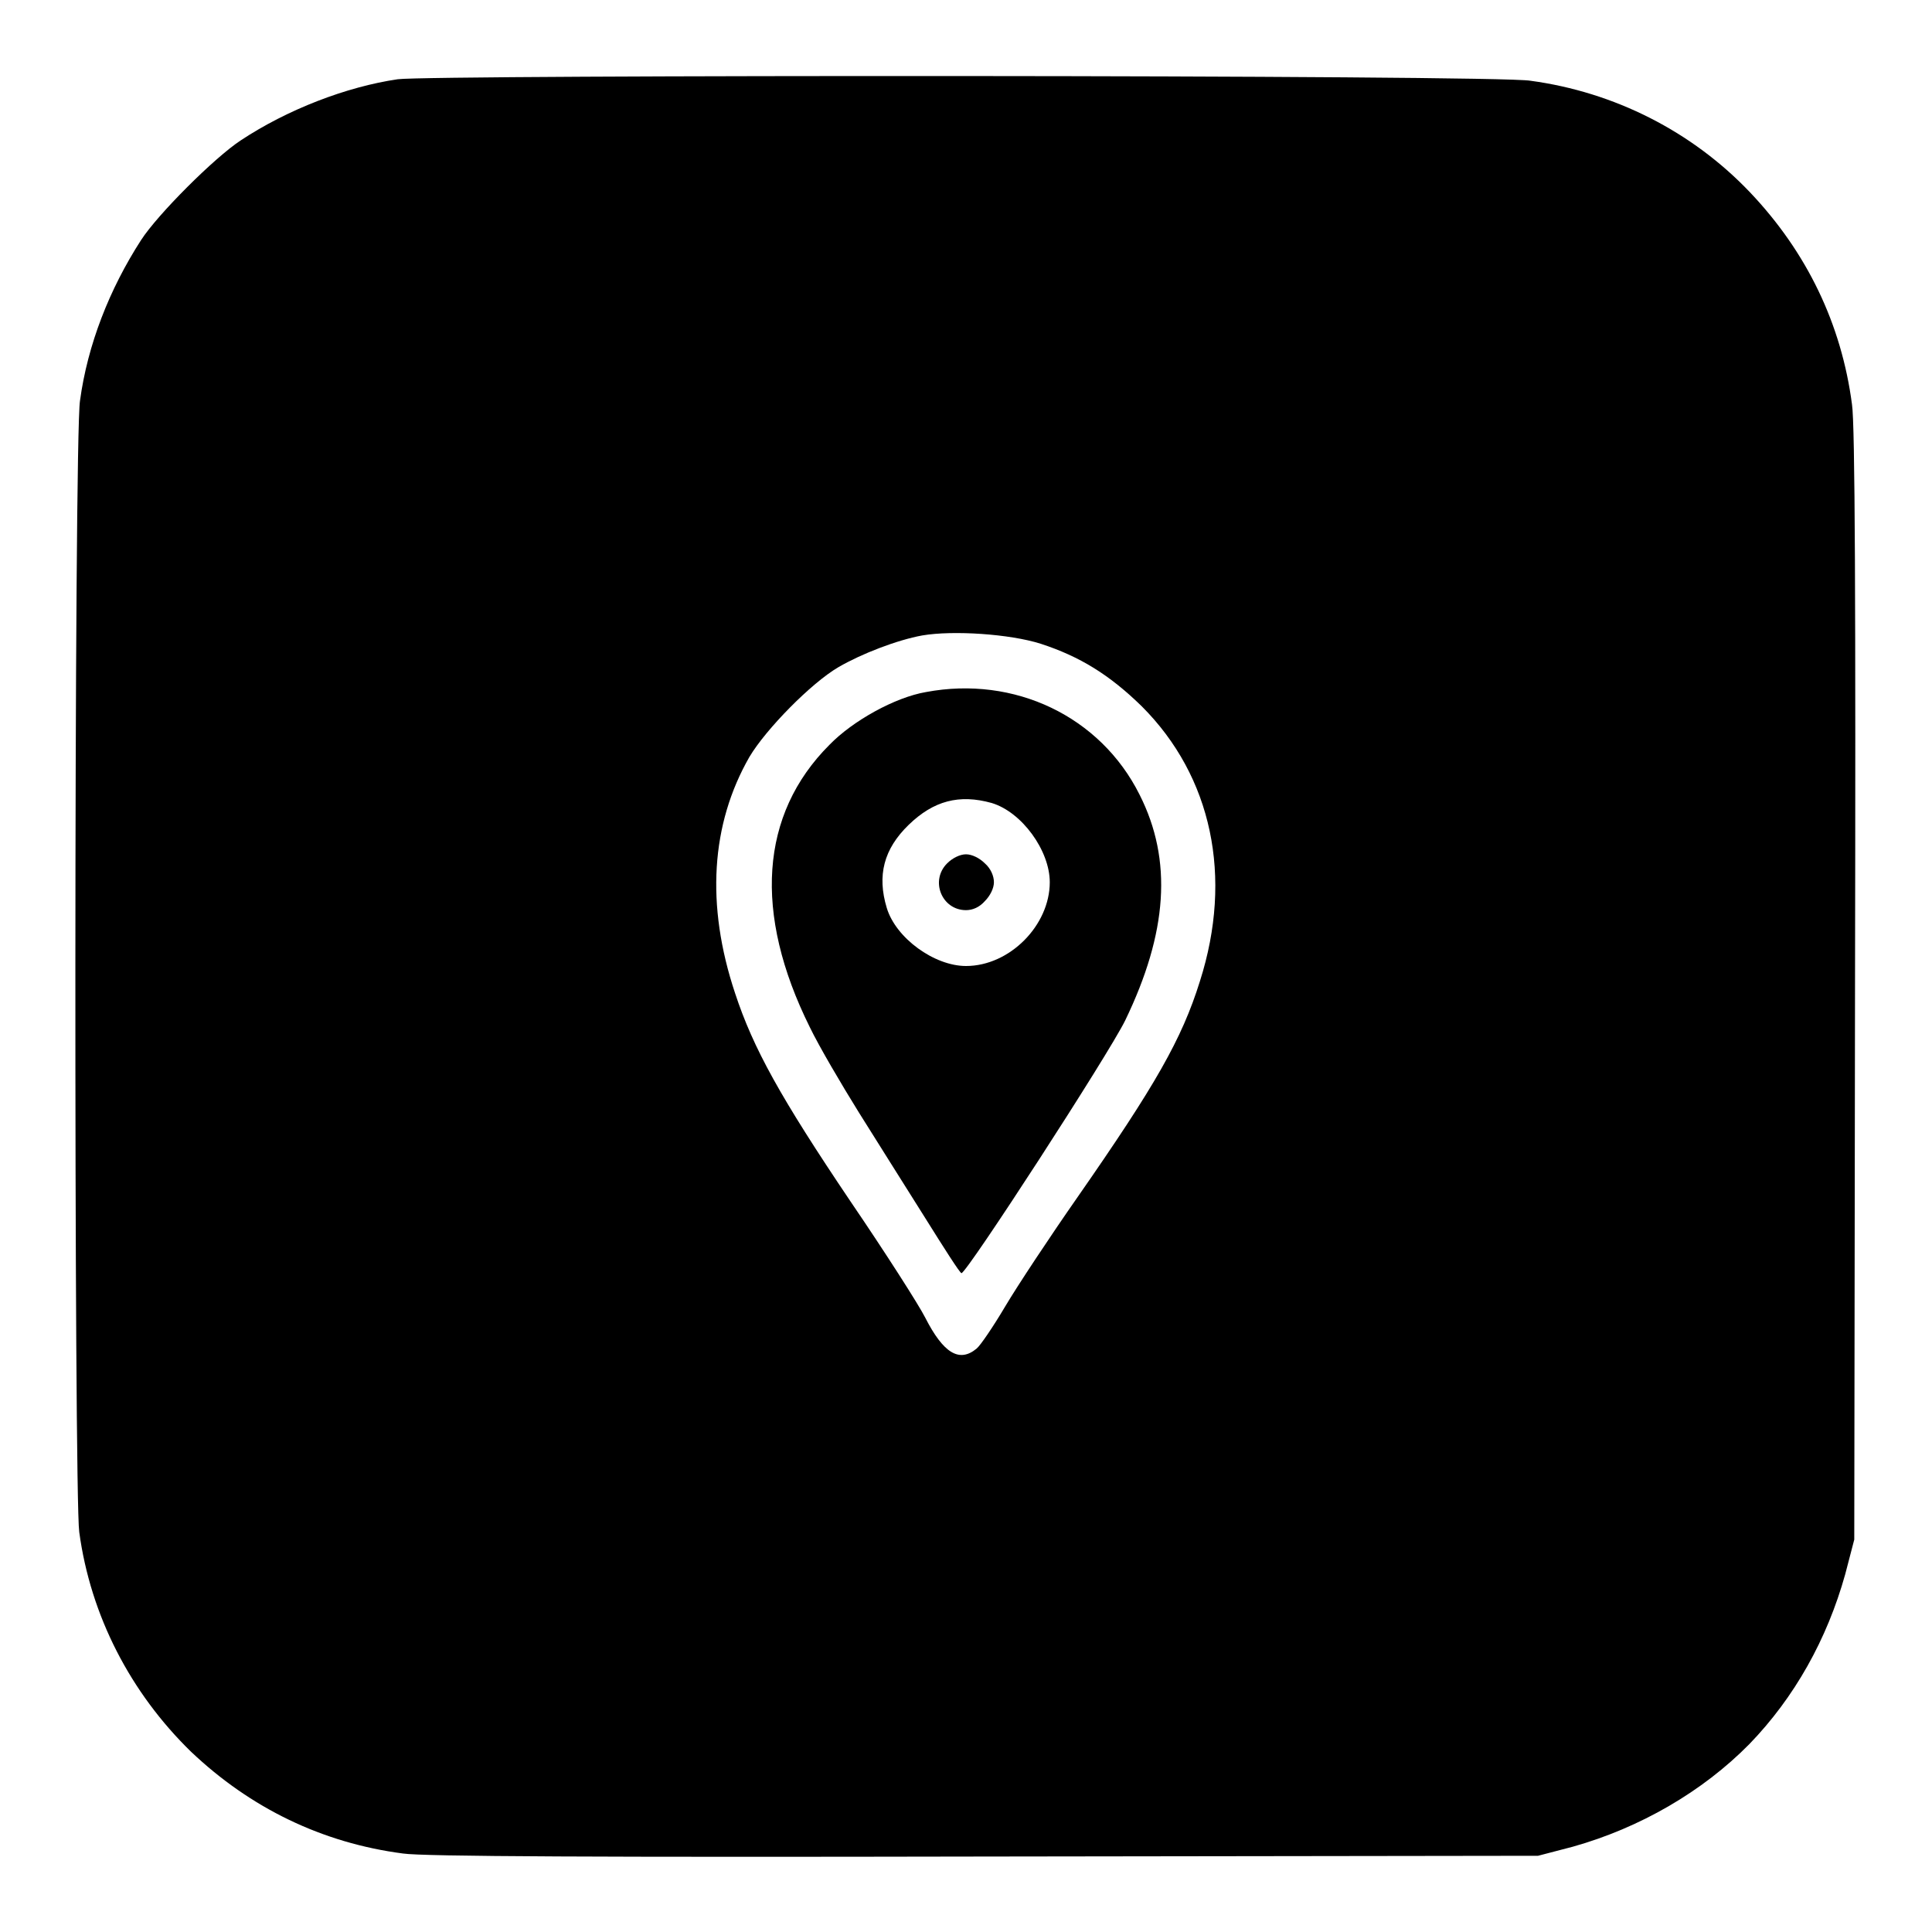 <?xml version="1.0" encoding="utf-8"?>
<!-- Svg Vector Icons : http://www.onlinewebfonts.com/icon -->
<!DOCTYPE svg PUBLIC "-//W3C//DTD SVG 1.1//EN" "http://www.w3.org/Graphics/SVG/1.1/DTD/svg11.dtd">
<svg version="1.1" xmlns="http://www.w3.org/2000/svg" xmlns:xlink="http://www.w3.org/1999/xlink" x="0px" y="0px" viewBox="0 0 256 256" enable-background="new 0 0 256 256" xml:space="preserve">
<g><g><g><path fill="#000000" d="M52.7,10.5c-6.8,1-14.6,4-20.8,8.1c-3.5,2.3-11,9.8-13.2,13.2c-4.2,6.5-7.1,13.9-8.1,21.3C9.8,58,9.8,198,10.5,203c1.5,11.1,6.8,21.3,14.8,29.1c7.9,7.5,17.4,12.1,28.1,13.5c2.6,0.4,26.4,0.5,77.1,0.4l73.3-0.1l4.6-1.2c8.9-2.5,17.2-7.3,23.4-13.6c6-6.2,10.3-13.9,12.7-22.5l1.2-4.6l0.1-73.3c0.1-50.7,0-74.5-0.4-77.1c-1.4-10.7-6-20.2-13.5-28.1c-7.7-8.1-18-13.3-29.1-14.8C198.6,9.9,56.9,9.9,52.7,10.5z M137.9,85.3c5.2,1.7,9.1,4.1,13.4,8.3c9.3,9.3,12.1,22.6,7.7,36.4c-2.4,7.7-5.9,13.8-16.2,28.6c-3.7,5.3-8,11.8-9.6,14.5c-1.6,2.7-3.3,5.2-3.8,5.6c-2.3,1.9-4.4,0.6-6.8-4.1c-0.8-1.6-5.2-8.5-9.9-15.4c-9.3-13.8-12.9-20.3-15.3-27.6c-3.9-11.7-3.2-22.4,1.9-31.3c2.2-3.7,8.2-9.8,11.8-11.9c3.1-1.8,7.8-3.6,11.1-4.2C126.3,83.5,133.8,84,137.9,85.3z"/><path fill="#000000" d="M122.7,91.7c-4.1,0.7-9.7,3.8-12.8,7c-9.2,9.2-10.1,22.3-2.6,37.4c1.2,2.5,4.2,7.6,6.5,11.3c2.3,3.7,6.3,10,8.8,14c2.5,4,4.6,7.3,4.8,7.3c0.7,0,19.5-29,21.7-33.5c5.6-11.6,6.3-21.2,1.9-29.9C145.8,94.9,134.4,89.5,122.7,91.7z M131.4,106.4c4,1.2,7.7,6.3,7.7,10.5c0,5.7-5.3,11.1-11.1,11.1c-4.2,0-9.3-3.7-10.5-7.7c-1.3-4.3-0.4-7.8,2.9-11C123.7,106.1,127.1,105.2,131.4,106.4z"/><path fill="#000000" d="M125.5,114.4c-2.3,2.3-0.7,6.2,2.5,6.2c0.9,0,1.8-0.4,2.5-1.2c0.7-0.7,1.2-1.7,1.2-2.5s-0.4-1.8-1.2-2.5c-0.7-0.7-1.7-1.2-2.5-1.2C127.2,113.2,126.2,113.7,125.5,114.4z"/></g></g></g>
</svg>